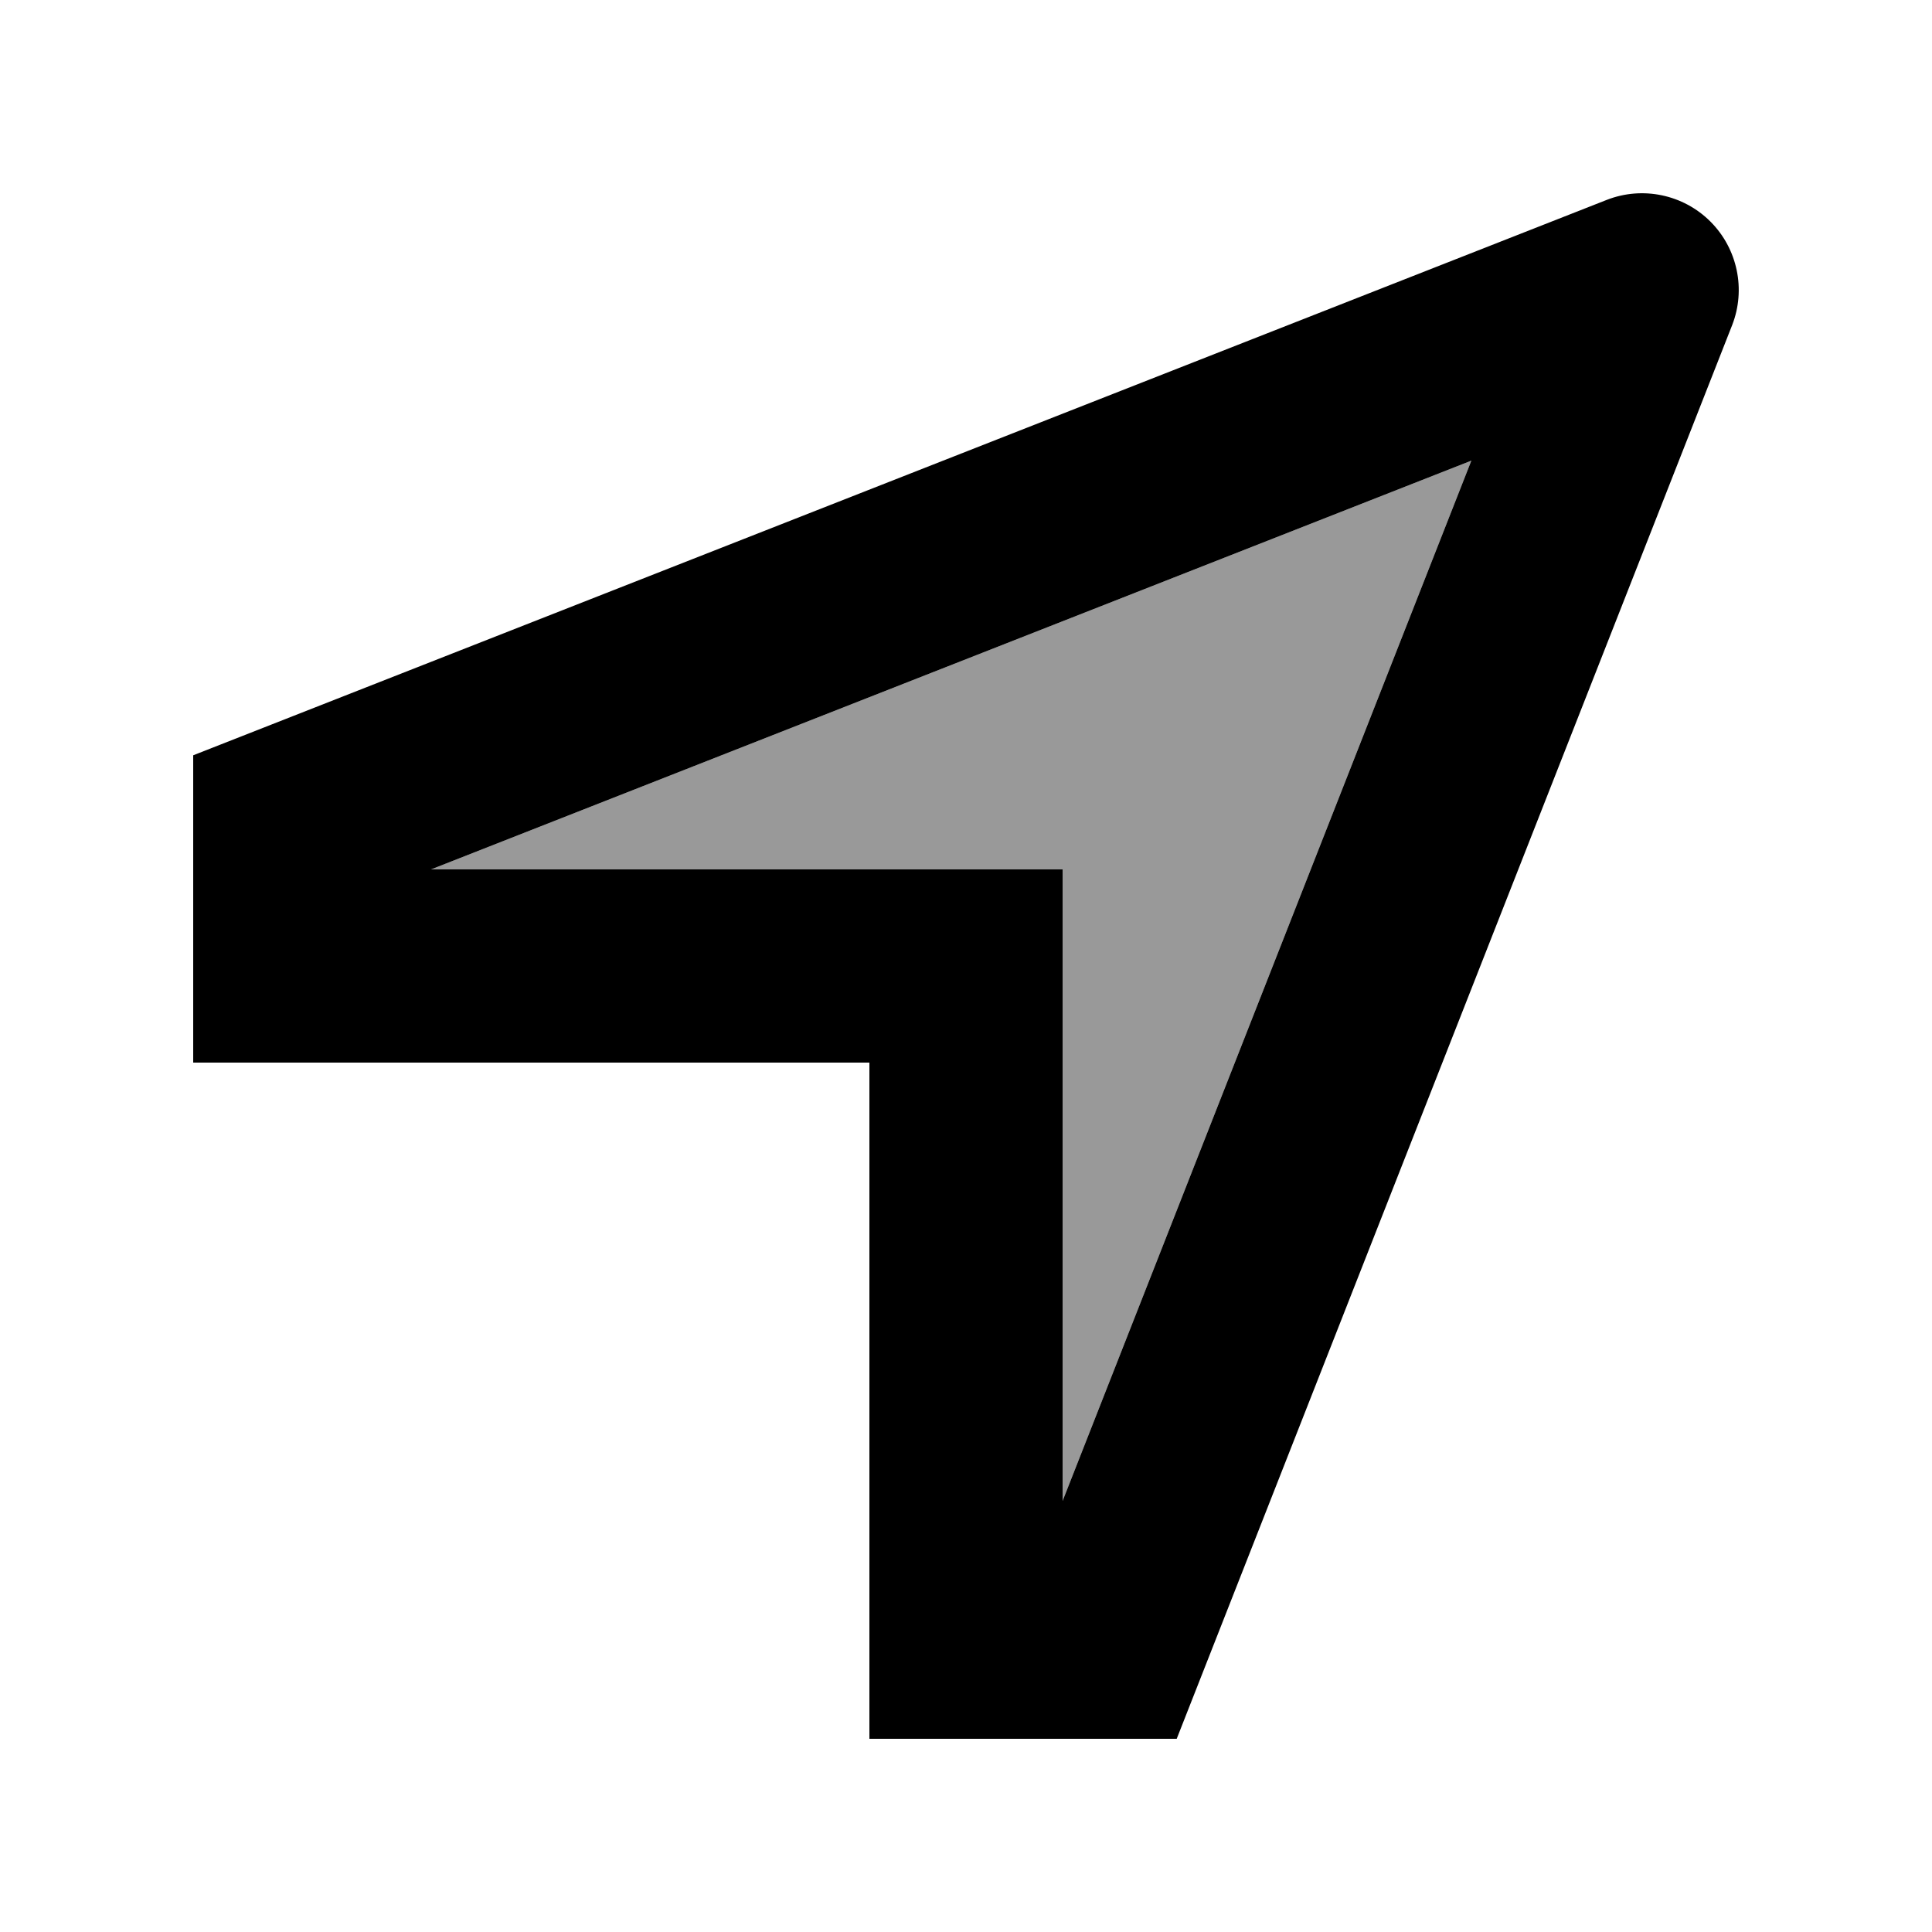 <svg xmlns="http://www.w3.org/2000/svg" viewBox="0 0 640 640"><!--! Font Awesome Pro 7.1.0 by @fontawesome - https://fontawesome.com License - https://fontawesome.com/license (Commercial License) Copyright 2025 Fonticons, Inc. --><path opacity=".4" fill="currentColor" d="M142.8 288L487.4 152.6L352 497.2L352 288L142.8 288z"/><path fill="currentColor" d="M532.3 66.2C544.1 61.6 557.6 64.4 566.6 73.4C575.6 82.4 578.4 95.9 573.8 107.7L389.8 576L288 576L288 352L64 352L64 250.2L532.3 66.2zM142.8 288L352 288L352 497.2L487.4 152.6L142.8 288z"/></svg>